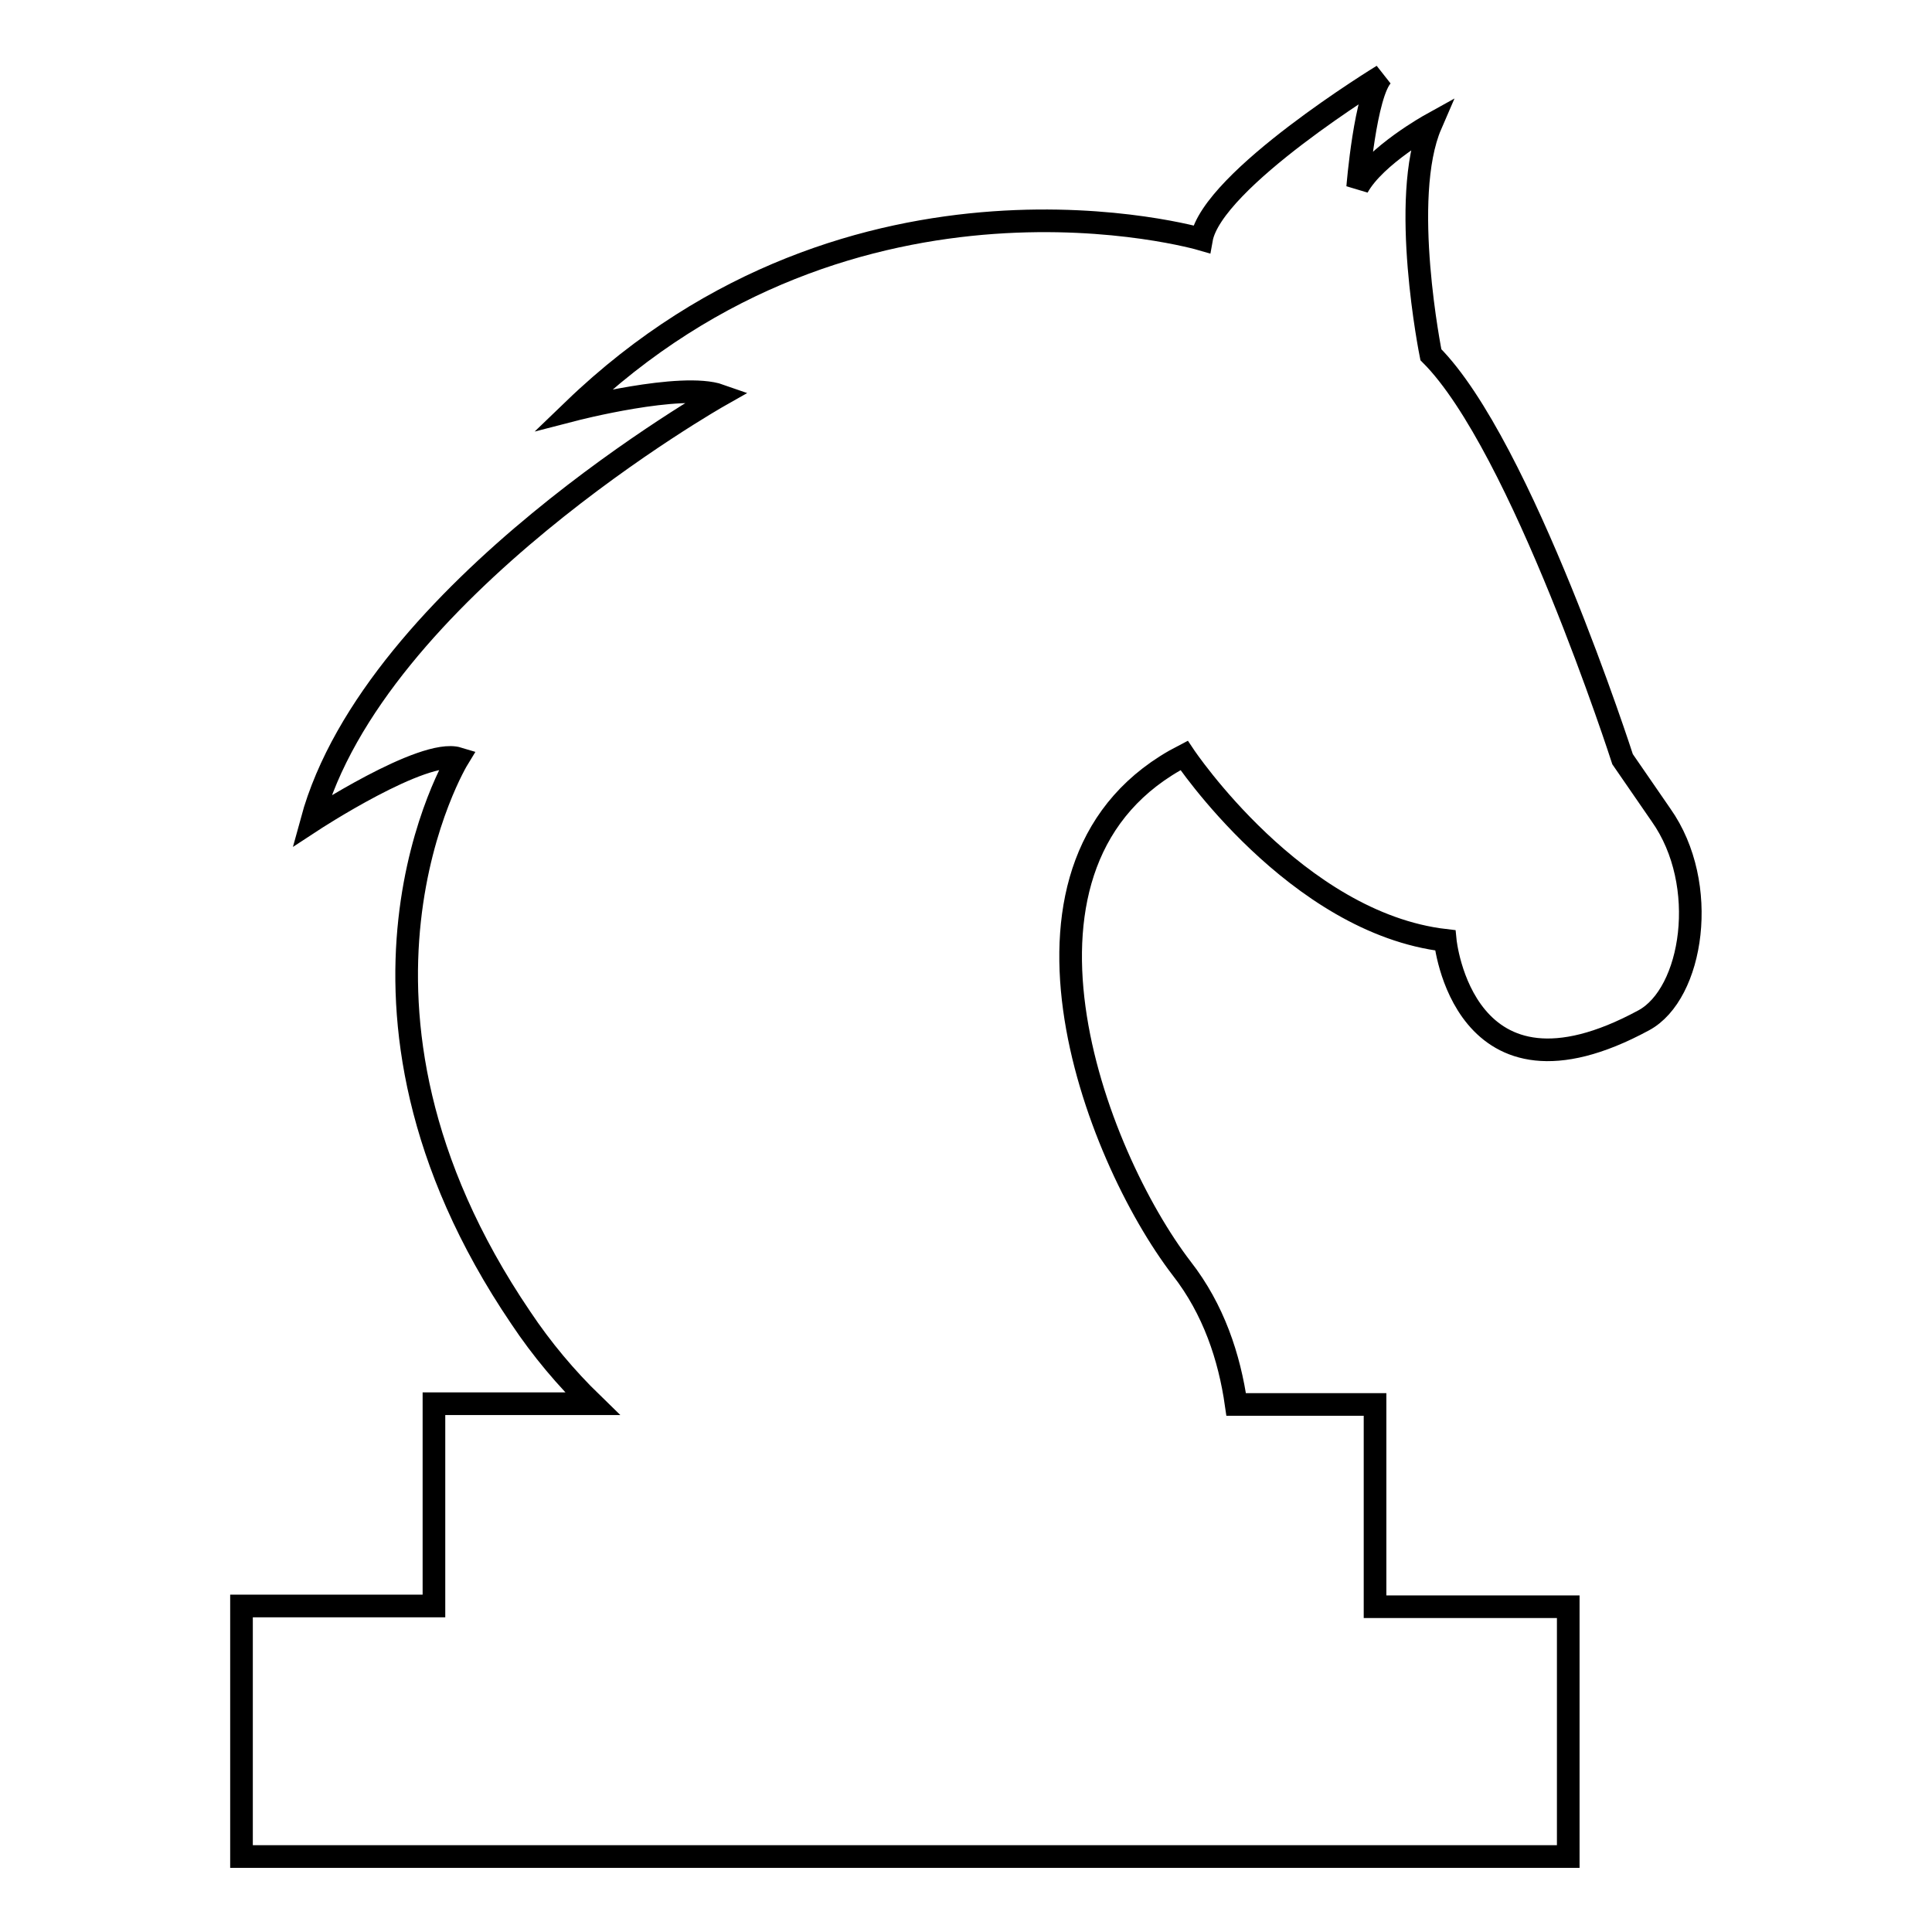 <?xml version="1.0" encoding="utf-8"?>
<!-- Svg Vector Icons : http://www.onlinewebfonts.com/icon -->
<!DOCTYPE svg PUBLIC "-//W3C//DTD SVG 1.1//EN" "http://www.w3.org/Graphics/SVG/1.1/DTD/svg11.dtd">
<svg version="1.1" xmlns="http://www.w3.org/2000/svg" xmlns:xlink="http://www.w3.org/1999/xlink" x="0px" y="0px" viewBox="0 0 256 256" enable-background="new 0 0 256 256" xml:space="preserve">
<g><g><g><path stroke-width="3" fill-opacity="0" stroke="#000000"  d="M217.8,135.2c-24,13-26.3-10.6-26.3-10.6c-19.8-2.3-34.6-24.5-34.6-24.5c-26.8,13.8-11.9,52.9-0.3,68c4.2,5.4,6.3,11.7,7.2,18h18.4v26.8h25.6V246H32v-33.2h25.5V186h21c-3.5-3.4-6.7-7.2-9.5-11.4c-28.2-41.6-8.3-74.1-8.3-74.1c-4.6-1.4-19.4,8.3-19.4,8.3c8.3-30.5,54.1-56.4,54.1-56.4C90.3,50.6,76,54.3,76,54.3c37.4-36,83.2-22.6,83.2-22.6c1.4-7.9,24-21.7,24-21.7c-2.3,2.3-3.3,14.8-3.3,14.8c2.3-4.2,9.7-8.3,9.7-8.3c-4.2,9.7,0,30.5,0,30.5c12,12,25.4,53.6,25.4,53.6l5.1,7.4C226.6,117.2,224.3,131.7,217.8,135.2z"/></g><g></g><g></g><g></g><g></g><g></g><g></g><g></g><g></g><g></g><g></g><g></g><g></g><g></g><g></g><g></g></g></g>
</svg>